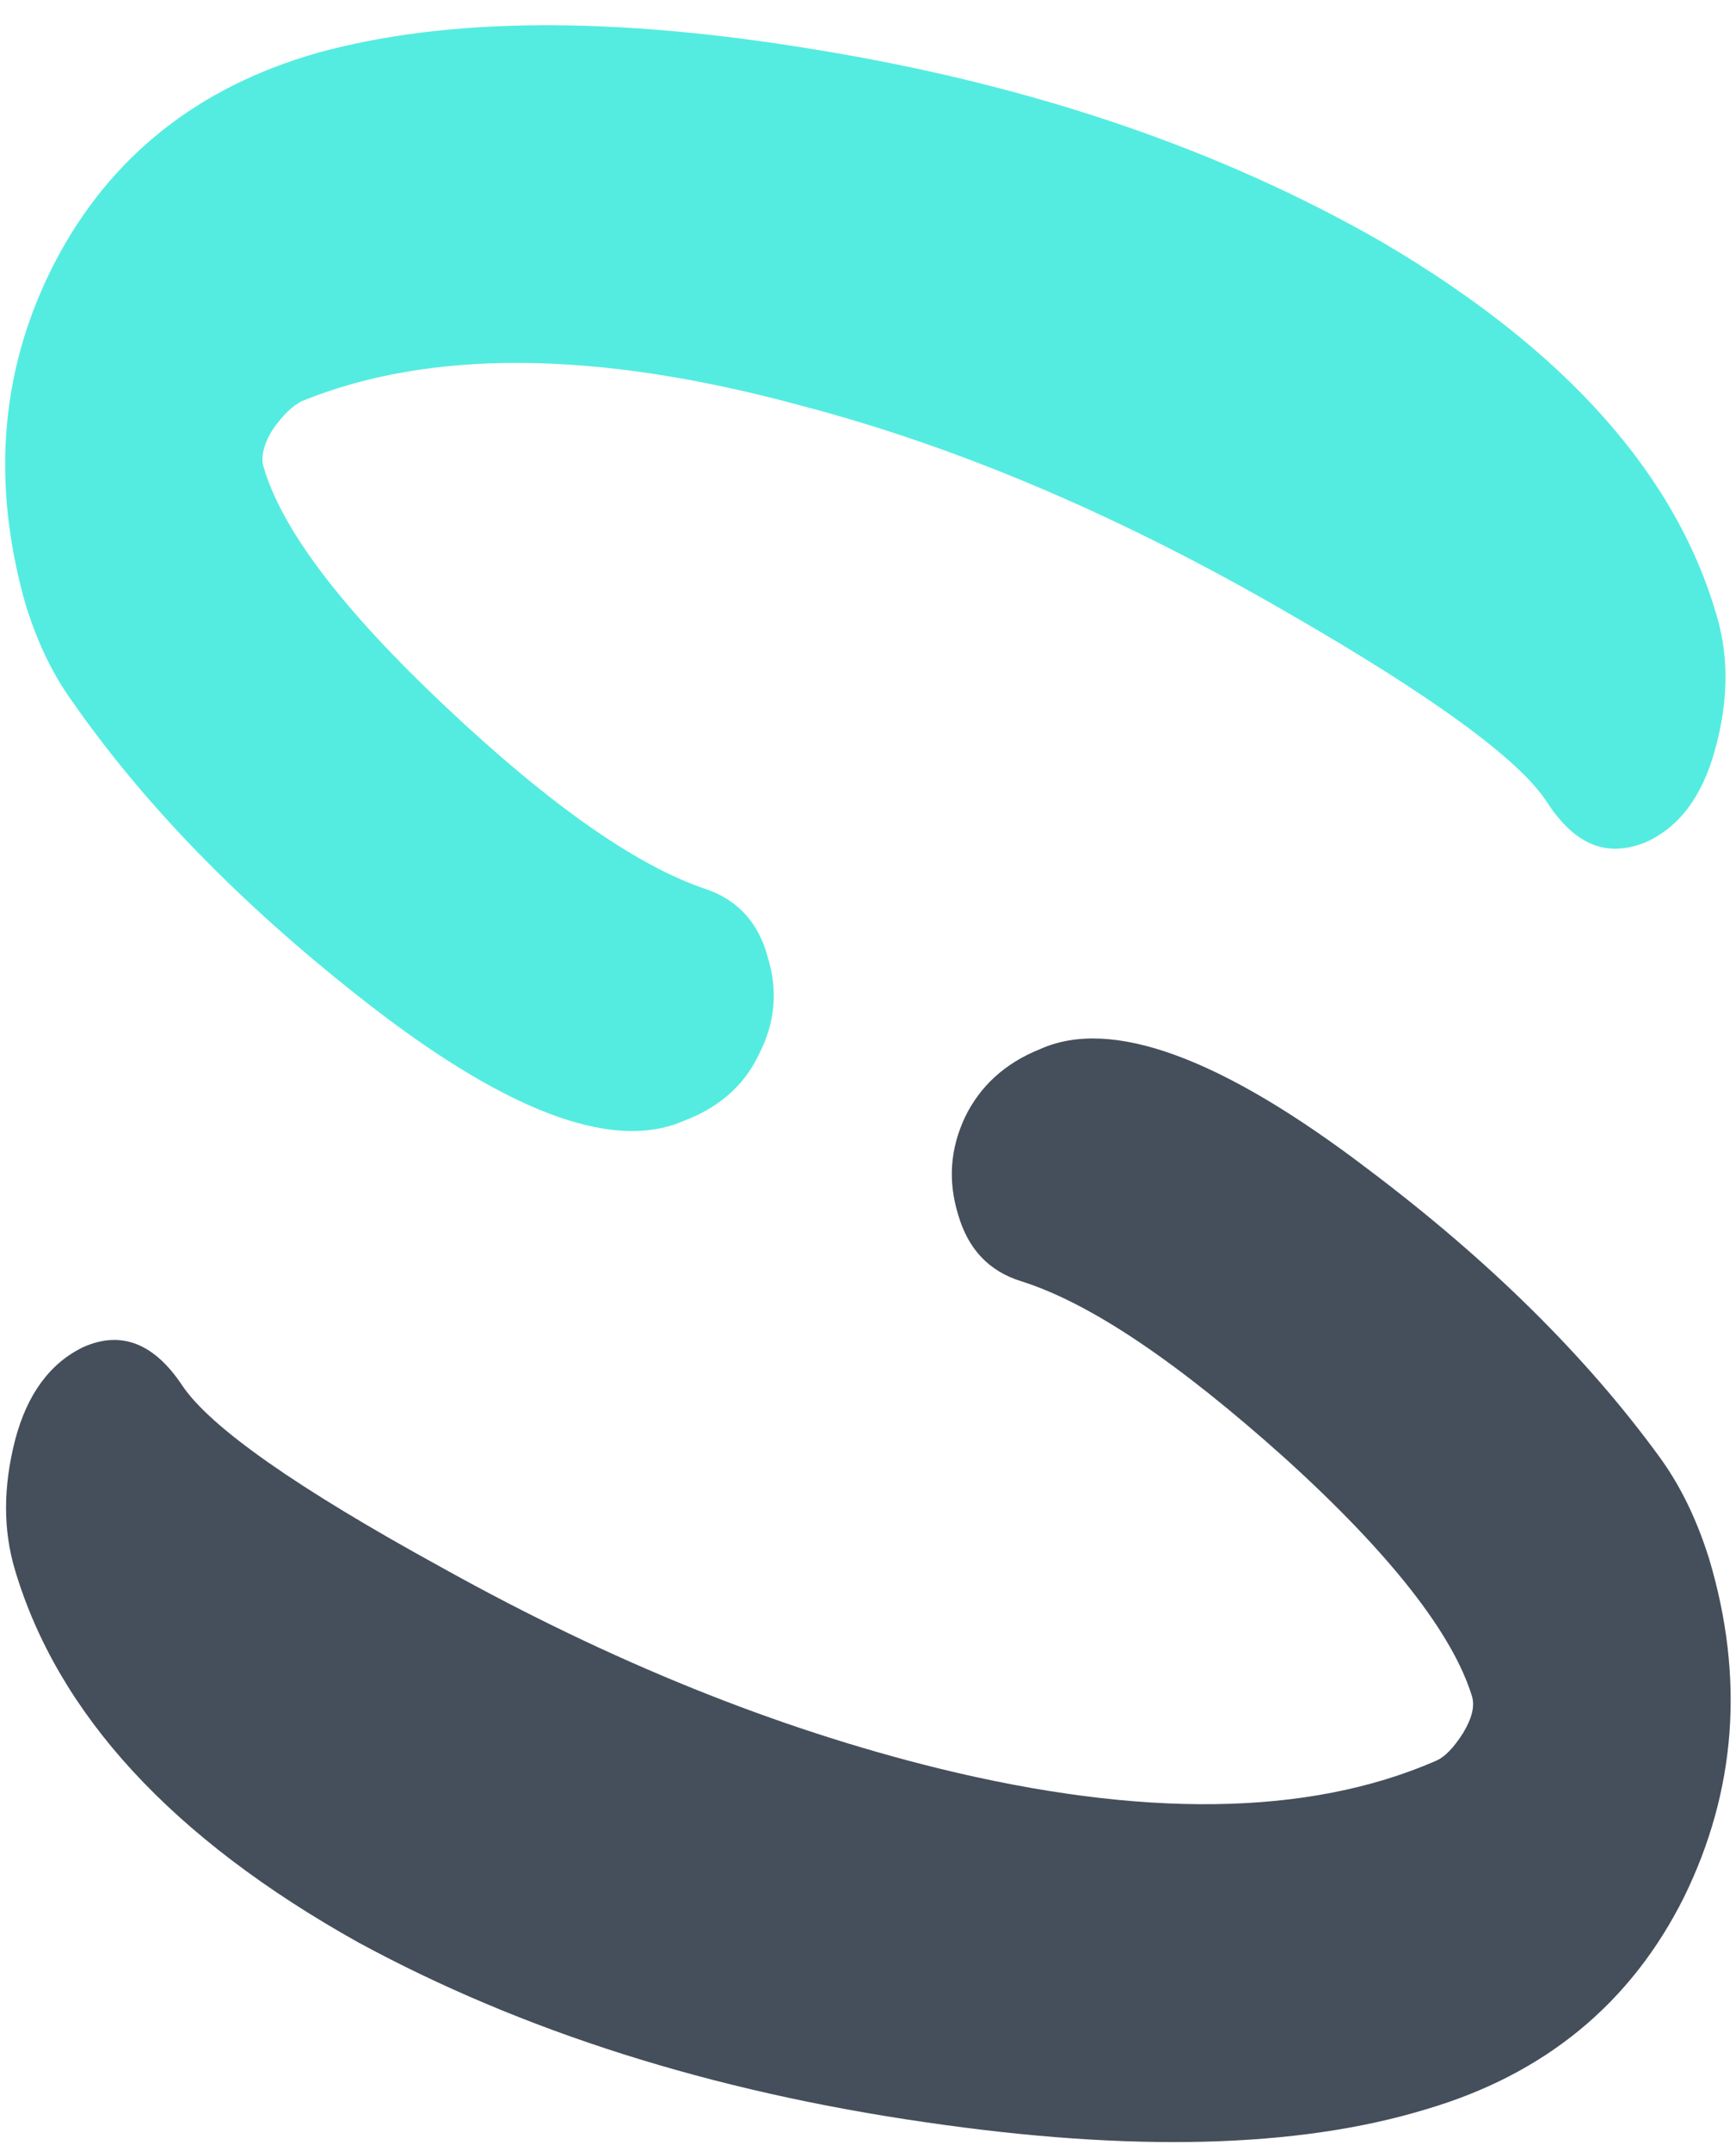 <?xml version="1.0" encoding="UTF-8"?> <!-- Creator: CorelDRAW Home & Student X7 --> <svg xmlns="http://www.w3.org/2000/svg" xmlns:xlink="http://www.w3.org/1999/xlink" xml:space="preserve" width="17.357mm" height="21.505mm" version="1.1" style="shape-rendering:geometricPrecision; text-rendering:geometricPrecision; image-rendering:optimizeQuality; fill-rule:evenodd; clip-rule:evenodd" viewBox="0 0 1736 2151"> <defs> <style type="text/css"> <![CDATA[ .fil0 {fill:#454F5B} .fil1 {fill:#54ECE0} ]]> </style> </defs> <g id="Ebene_x0020_1">  <path class="fil0" d="M1040 1049c71,-32 181,8 328,120 121,91 218,187 291,287 22,30 38,64 50,102 36,120 27,233 -25,339 -53,106 -139,177 -258,212 -128,39 -295,43 -500,13 -215,-31 -404,-91 -568,-180 -186,-104 -300,-228 -343,-372 -12,-40 -12,-83 0,-130 12,-46 35,-77 68,-93 38,-17 71,-4 99,38 28,42 115,103 261,183 169,94 333,160 495,200 204,50 370,48 497,-7 10,-4 19,-14 28,-28 9,-15 12,-27 9,-37 -19,-62 -81,-142 -187,-238 -106,-95 -194,-155 -264,-177 -32,-10 -53,-32 -63,-67 -10,-33 -8,-65 7,-97 15,-31 40,-54 75,-68z"></path> <path class="fil1" d="M683 1121c-72,31 -181,-11 -326,-126 -119,-94 -214,-192 -285,-294 -21,-29 -37,-64 -48,-102 -33,-121 -23,-234 32,-339 55,-104 142,-173 261,-207 130,-36 297,-37 501,-3 214,35 402,99 564,192 184,108 296,234 336,378 11,40 10,83 -3,130 -13,47 -36,77 -69,92 -39,16 -71,3 -99,-40 -27,-42 -113,-105 -257,-188 -167,-97 -330,-167 -491,-209 -203,-55 -369,-56 -497,-4 -10,5 -19,14 -29,28 -9,14 -12,27 -10,36 18,64 79,144 183,242 104,98 191,159 260,182 32,11 53,34 62,69 10,33 7,65 -9,96 -15,32 -41,54 -76,67z"></path> </g> </svg> 